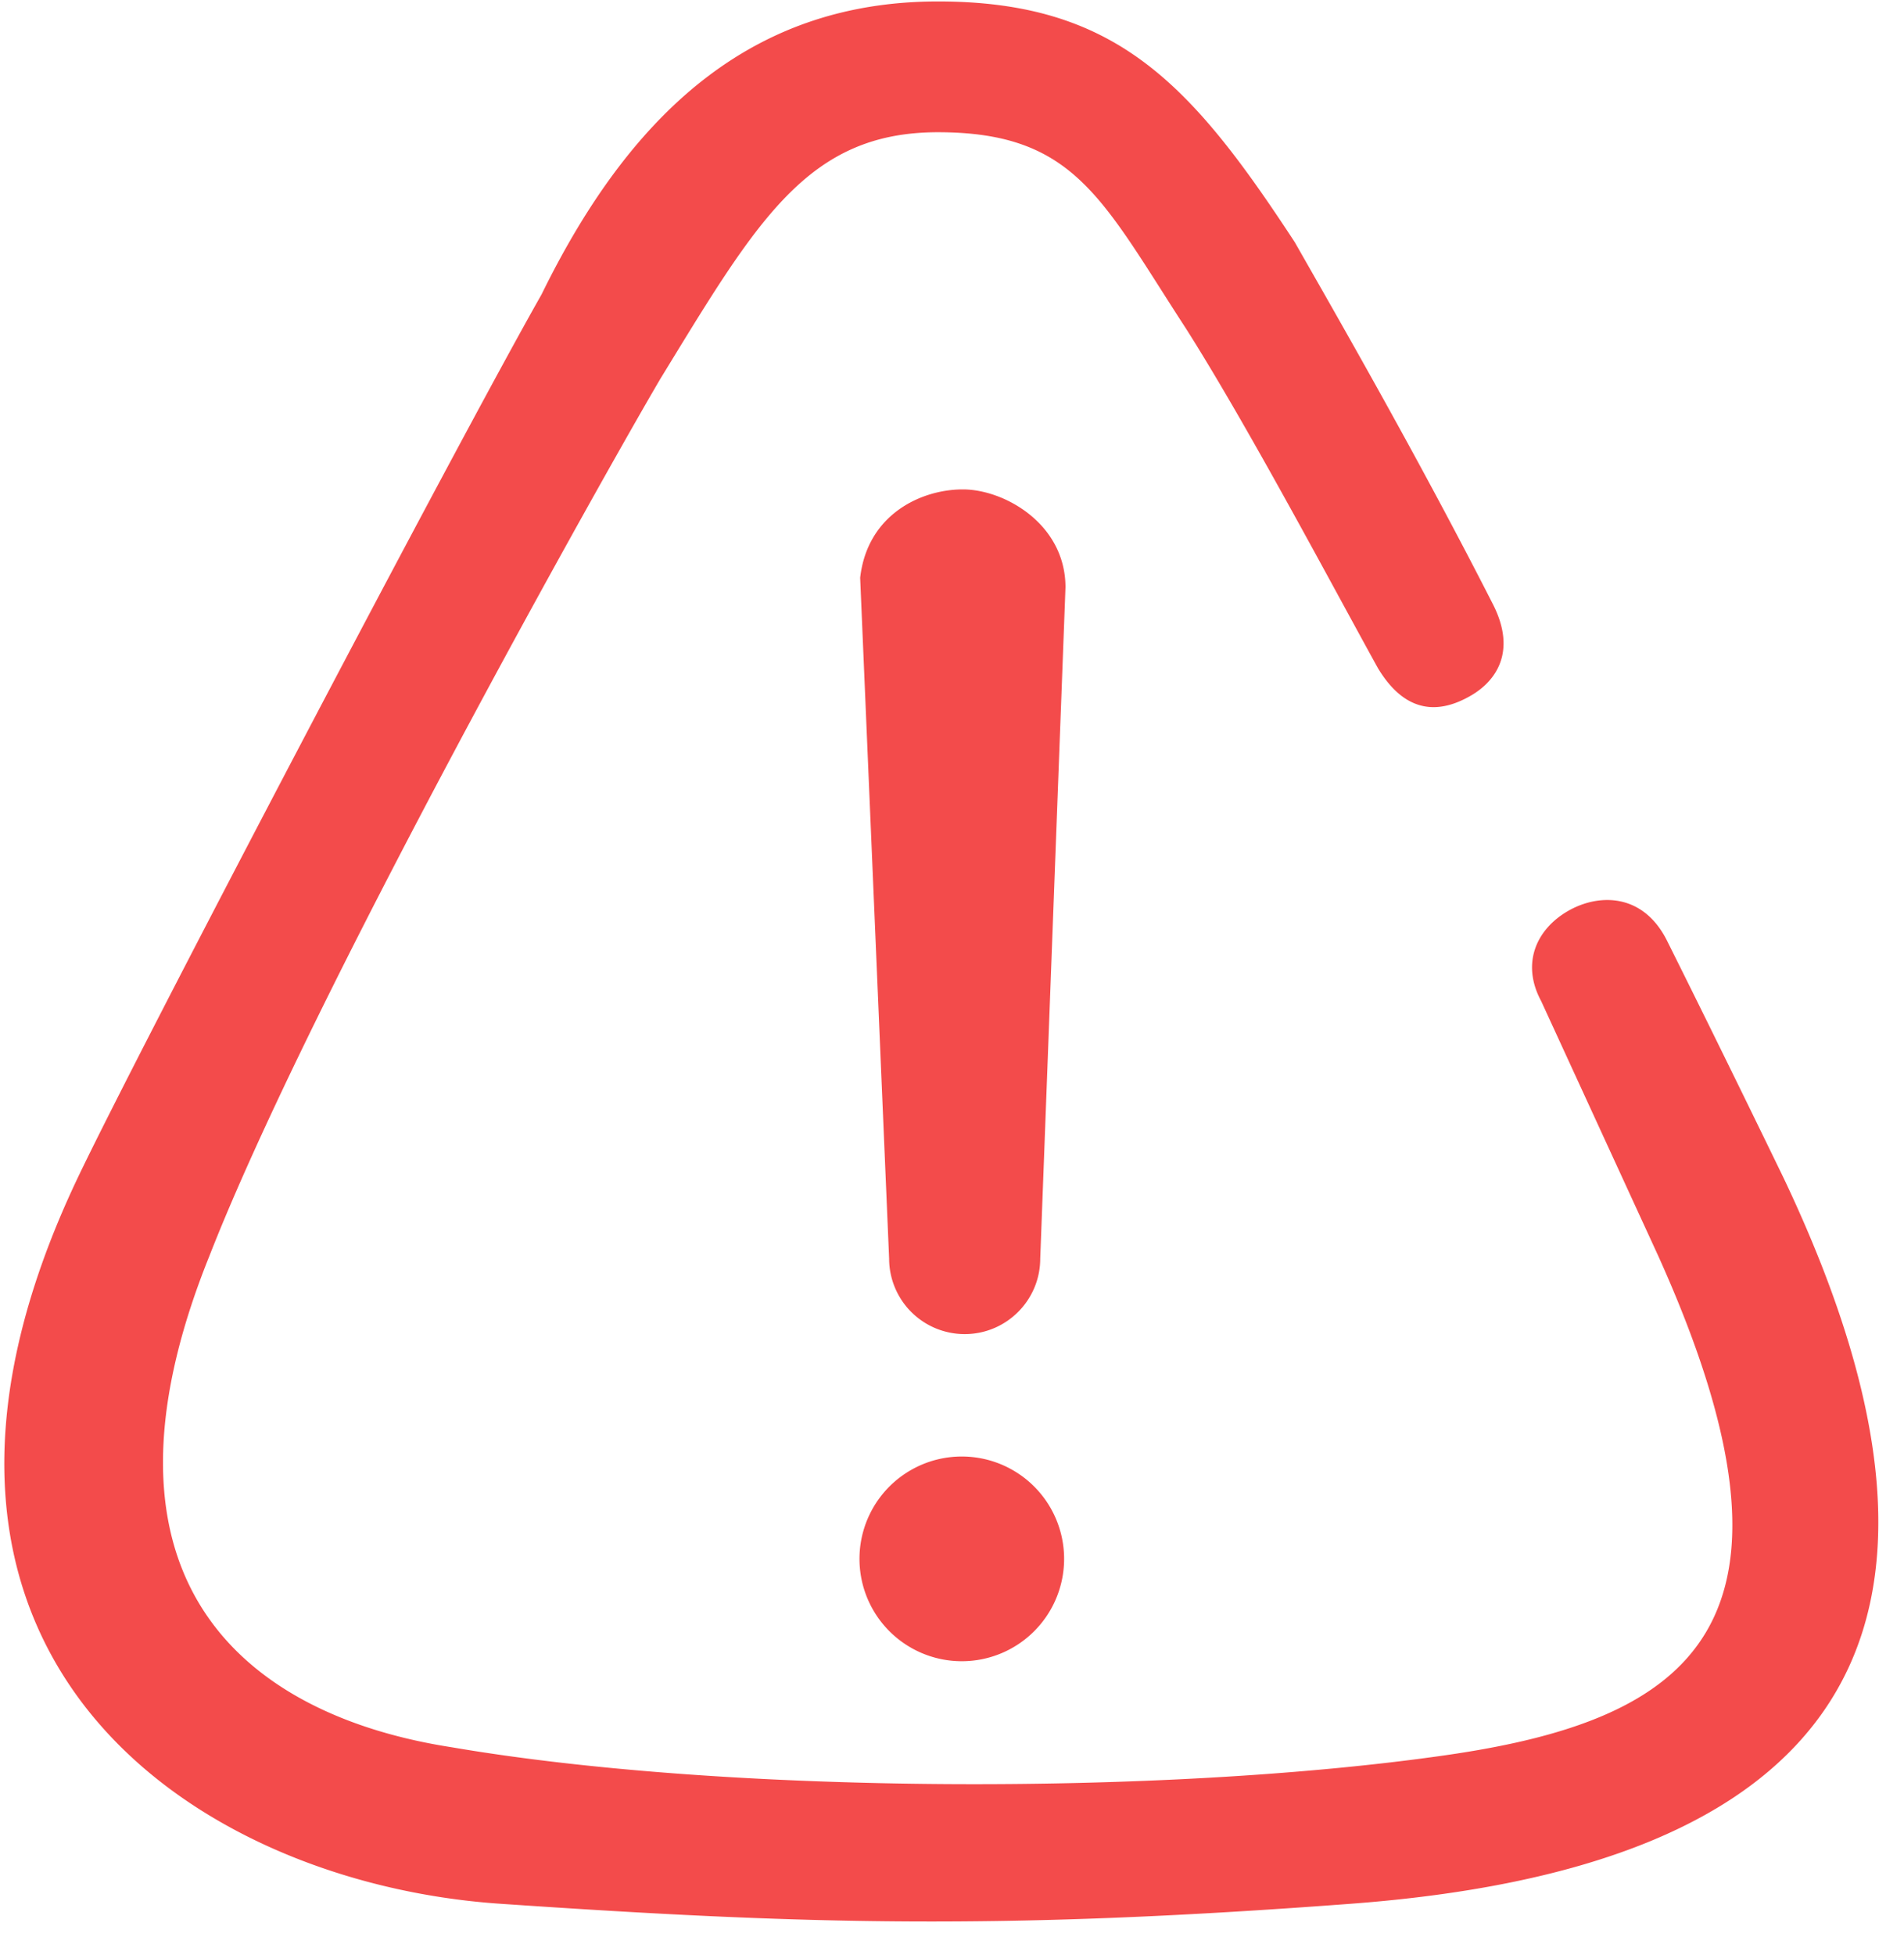 <svg xmlns="http://www.w3.org/2000/svg" xml:space="preserve" width="38" height="39" viewBox="0 0 38 39"><path fill="#F34B4B" d="M35.599 23.505s-1.227-2.533-2.316-4.712c-.47-.972-1.36-.978-1.986-.62-.635.365-.943 1.049-.538 1.8l2.338 5.087c3.33 7.389.649 9.256-4.25 9.958-5.64.809-14.361.778-19.836-.16-4.06-.628-7.461-3.278-4.833-9.798 2.029-5.188 7.904-15.638 9-17.5 1.934-3.159 2.936-4.923 5.544-4.922 2.732.002 3.267 1.336 4.951 3.922 1.248 1.967 2.956 5.195 3.829 6.772.617 1.023 1.349.84 1.86.542.511-.299.907-.89.434-1.819-1.545-3.034-3.246-5.977-3.953-7.22-2.068-3.16-3.564-4.806-7.122-4.806-3.559 0-6.044 2.031-7.913 5.846-1.64 2.883-8.047 15.081-9.26 17.63-4.51 9.485 2.3 14.055 8.423 14.475 6.122.419 10.034.525 17.002 0 9.471-.714 13.066-5.131 8.626-14.475zm-14.362 7.55a2.042 2.042 0 1 1-4.083 0 2.042 2.042 0 0 1 4.083 0zm-1.984-4.439a1.508 1.508 0 0 1-1.508-1.508l-.578-13.581c.144-1.265 1.216-1.763 2.049-1.763s2.049.691 2.049 1.954l-.504 13.39c0 .832-.675 1.508-1.508 1.508z"/></svg>